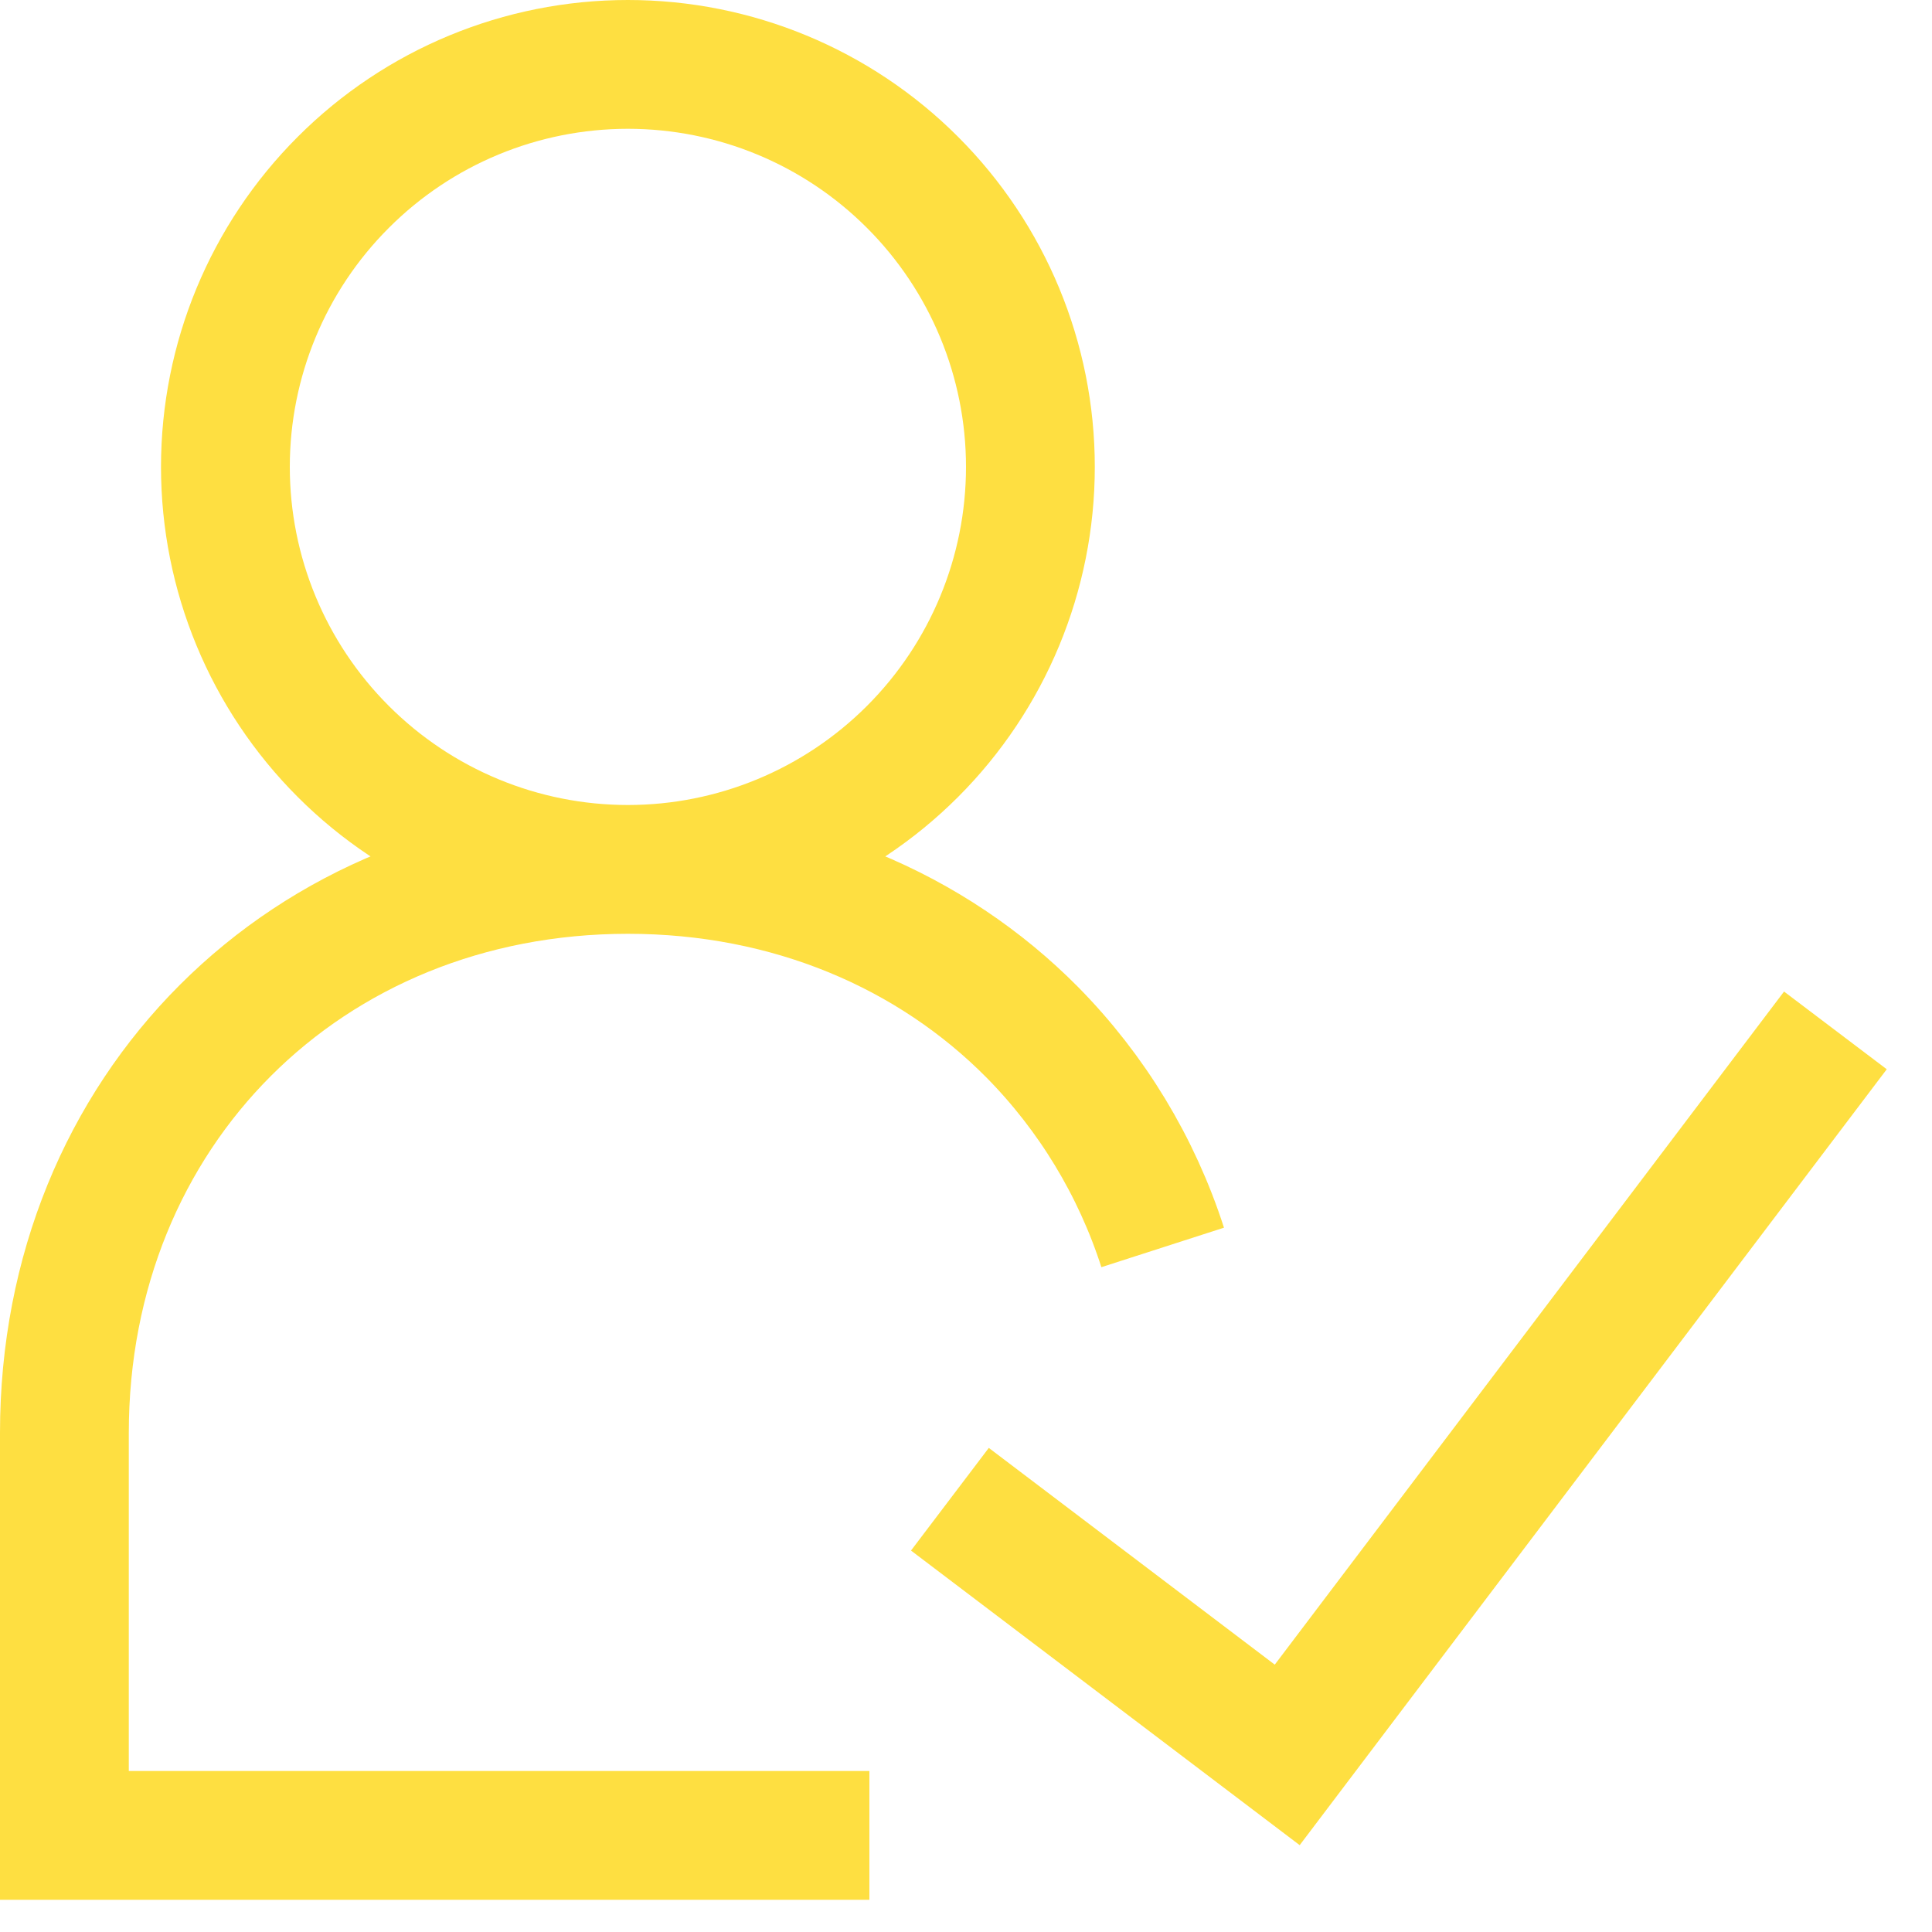 <svg width="30" height="30" viewBox="0 0 30 30" fill="none" xmlns="http://www.w3.org/2000/svg">
<path d="M9.75 13.5C11.408 13.5 12.997 12.841 14.169 11.669C15.341 10.497 16 8.908 16 7.25C16 5.592 15.341 4.003 14.169 2.831C12.997 1.658 11.408 1 9.75 1C8.092 1 6.503 1.658 5.331 2.831C4.158 4.003 3.5 5.592 3.5 7.25C3.5 8.908 4.158 10.497 5.331 11.669C6.503 12.841 8.092 13.5 9.75 13.5ZM9.75 13.5C12.266 13.5 14.465 14.45 16.029 16.029C16.956 16.969 17.649 18.113 18.054 19.37M9.75 13.5C4.75 13.5 1 17.25 1 22.25V28.5H13.5M14.75 23.28L19.988 27.25L28.5 16" stroke="#FEDF41" stroke-width="2"/>
</svg>
